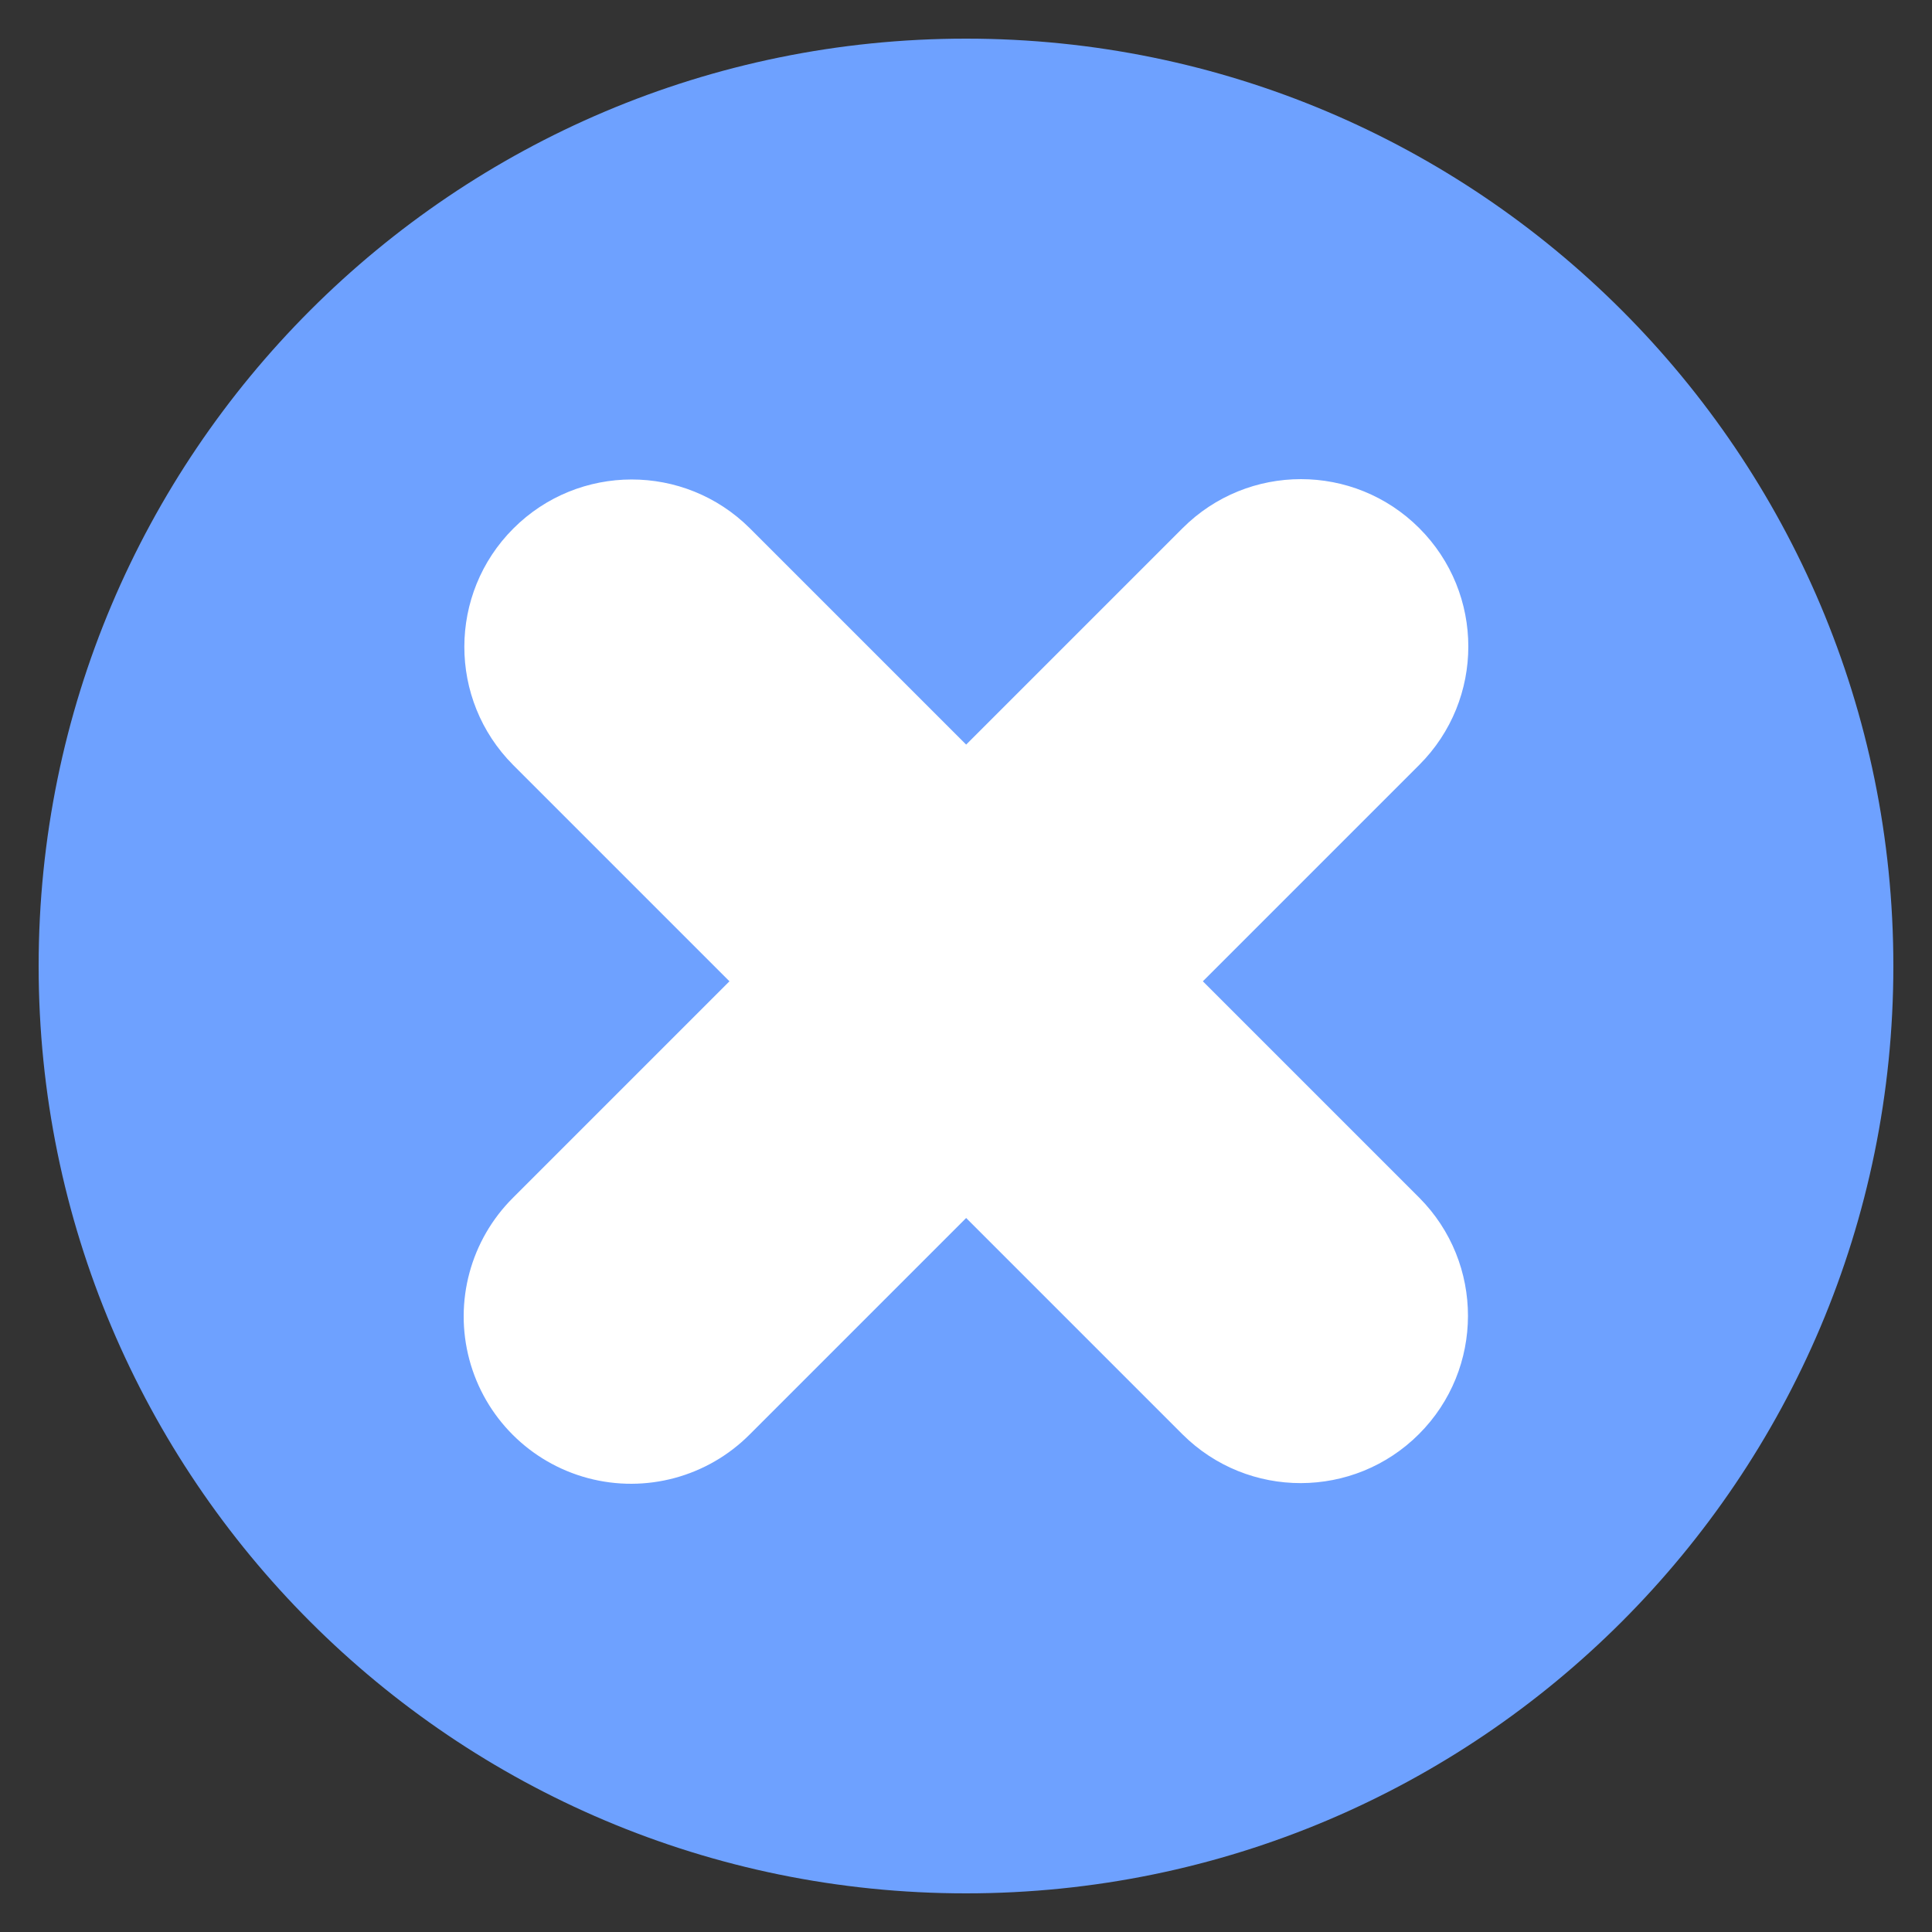 <?xml version="1.0" encoding="UTF-8"?>
<!DOCTYPE svg PUBLIC "-//W3C//DTD SVG 1.1//EN" "http://www.w3.org/Graphics/SVG/1.1/DTD/svg11.dtd">
<svg version="1.1" xmlns="http://www.w3.org/2000/svg" xmlns:xlink="http://www.w3.org/1999/xlink" x="0" y="0" width="350" height="350" viewBox="0, 0, 500, 500">
  <rect x="0" y="0" width="500" height="500" fill="#333333" stroke="none"/>
  <g id="Background">
    <rect x="0" y="0" width="500" height="500" fill="#000000" fill-opacity="0"/>
  </g>
  <g id="Layer_1">
    <path d="M250,490 C117.452,490 10,382.548 10,250 C10,117.452 117.452,10 250,10 C382.548,10 490,117.452 490,250 C490,382.548 382.548,490 250,490 z" fill="#6EA1FF"/>
    <g id="cancel-close-delete-svgrepo-com">
      <path d="M367.309,136.691 C350.396,119.77 322.965,119.77 306.052,136.691 L250.041,192.702 L194.03,136.691 C177.101,119.856 149.741,119.894 132.858,136.776 C115.976,153.659 115.938,181.019 132.773,197.948 L188.784,253.959 L132.773,309.97 C121.78,320.902 117.468,336.876 121.467,351.856 C125.465,366.835 137.165,378.535 152.144,382.533 C167.124,386.532 183.098,382.22 194.03,371.227 L250.041,315.216 L306.052,371.227 C322.981,388.062 350.341,388.024 367.224,371.142 C384.106,354.259 384.144,326.899 367.309,309.97 L311.298,253.959 L367.309,197.948 C384.23,181.035 384.23,153.604 367.309,136.691 z" fill="#FFFFFF"/>
    </g>
  </g>
</svg>
